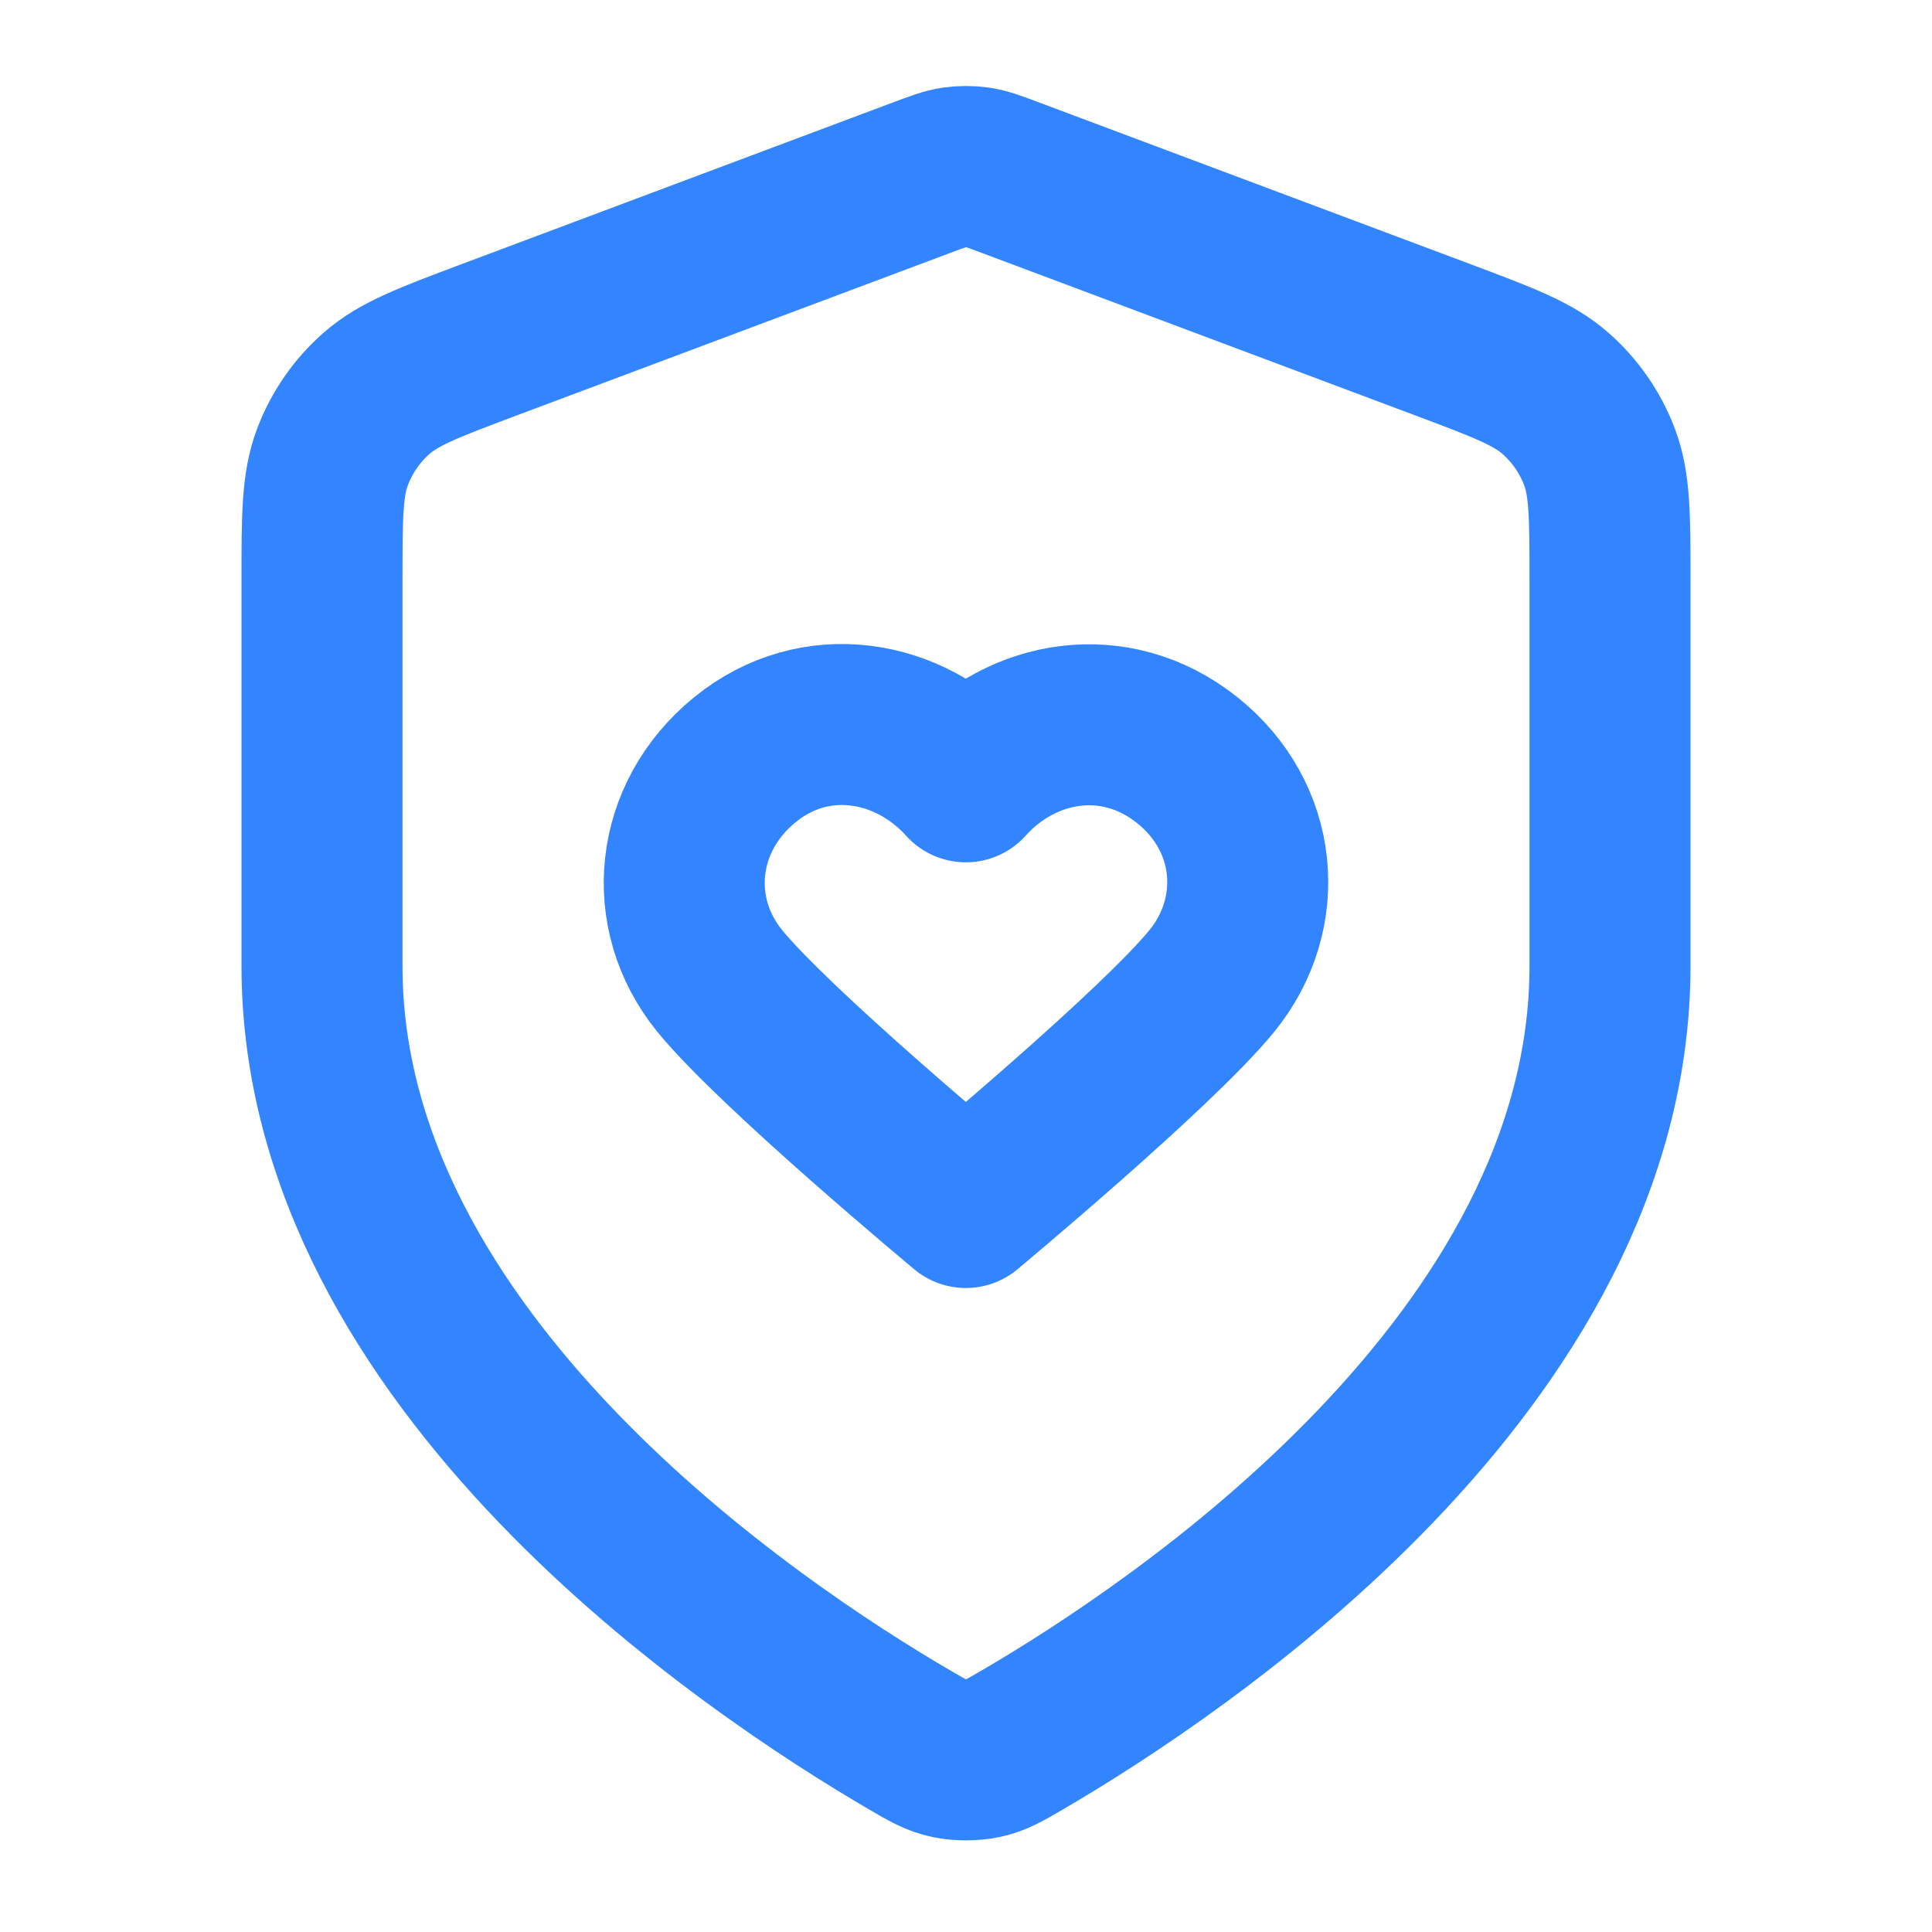 <svg width="24" height="24" viewBox="0 0 24 24" fill="none" xmlns="http://www.w3.org/2000/svg">
<path d="M11.302 21.615C11.523 21.744 11.634 21.809 11.79 21.842C11.912 21.868 12.088 21.868 12.21 21.842C12.366 21.809 12.477 21.744 12.698 21.615C14.646 20.479 20 16.909 20 12V7.218C20 6.418 20 6.018 19.869 5.675C19.754 5.371 19.566 5.1 19.322 4.886C19.047 4.643 18.672 4.502 17.924 4.221L12.562 2.211C12.354 2.133 12.25 2.094 12.143 2.078C12.048 2.065 11.952 2.065 11.857 2.078C11.75 2.094 11.646 2.133 11.438 2.211L6.076 4.221C5.328 4.502 4.954 4.643 4.678 4.886C4.434 5.1 4.246 5.371 4.131 5.675C4 6.018 4 6.418 4 7.218V12C4 16.909 9.354 20.479 11.302 21.615Z" stroke="#3385FF" stroke-width="2" stroke-linecap="round" stroke-linejoin="round"/>
<path fill-rule="evenodd" clip-rule="evenodd" d="M11.998 9.712C11.298 8.933 10.131 8.723 9.254 9.437C8.377 10.15 8.254 11.343 8.942 12.187C9.631 13.031 11.998 15 11.998 15C11.998 15 14.364 13.031 15.053 12.187C15.741 11.343 15.633 10.143 14.741 9.437C13.849 8.731 12.697 8.933 11.998 9.712Z" stroke="#3385FF" stroke-width="2" stroke-linecap="round" stroke-linejoin="round"/>
</svg>
